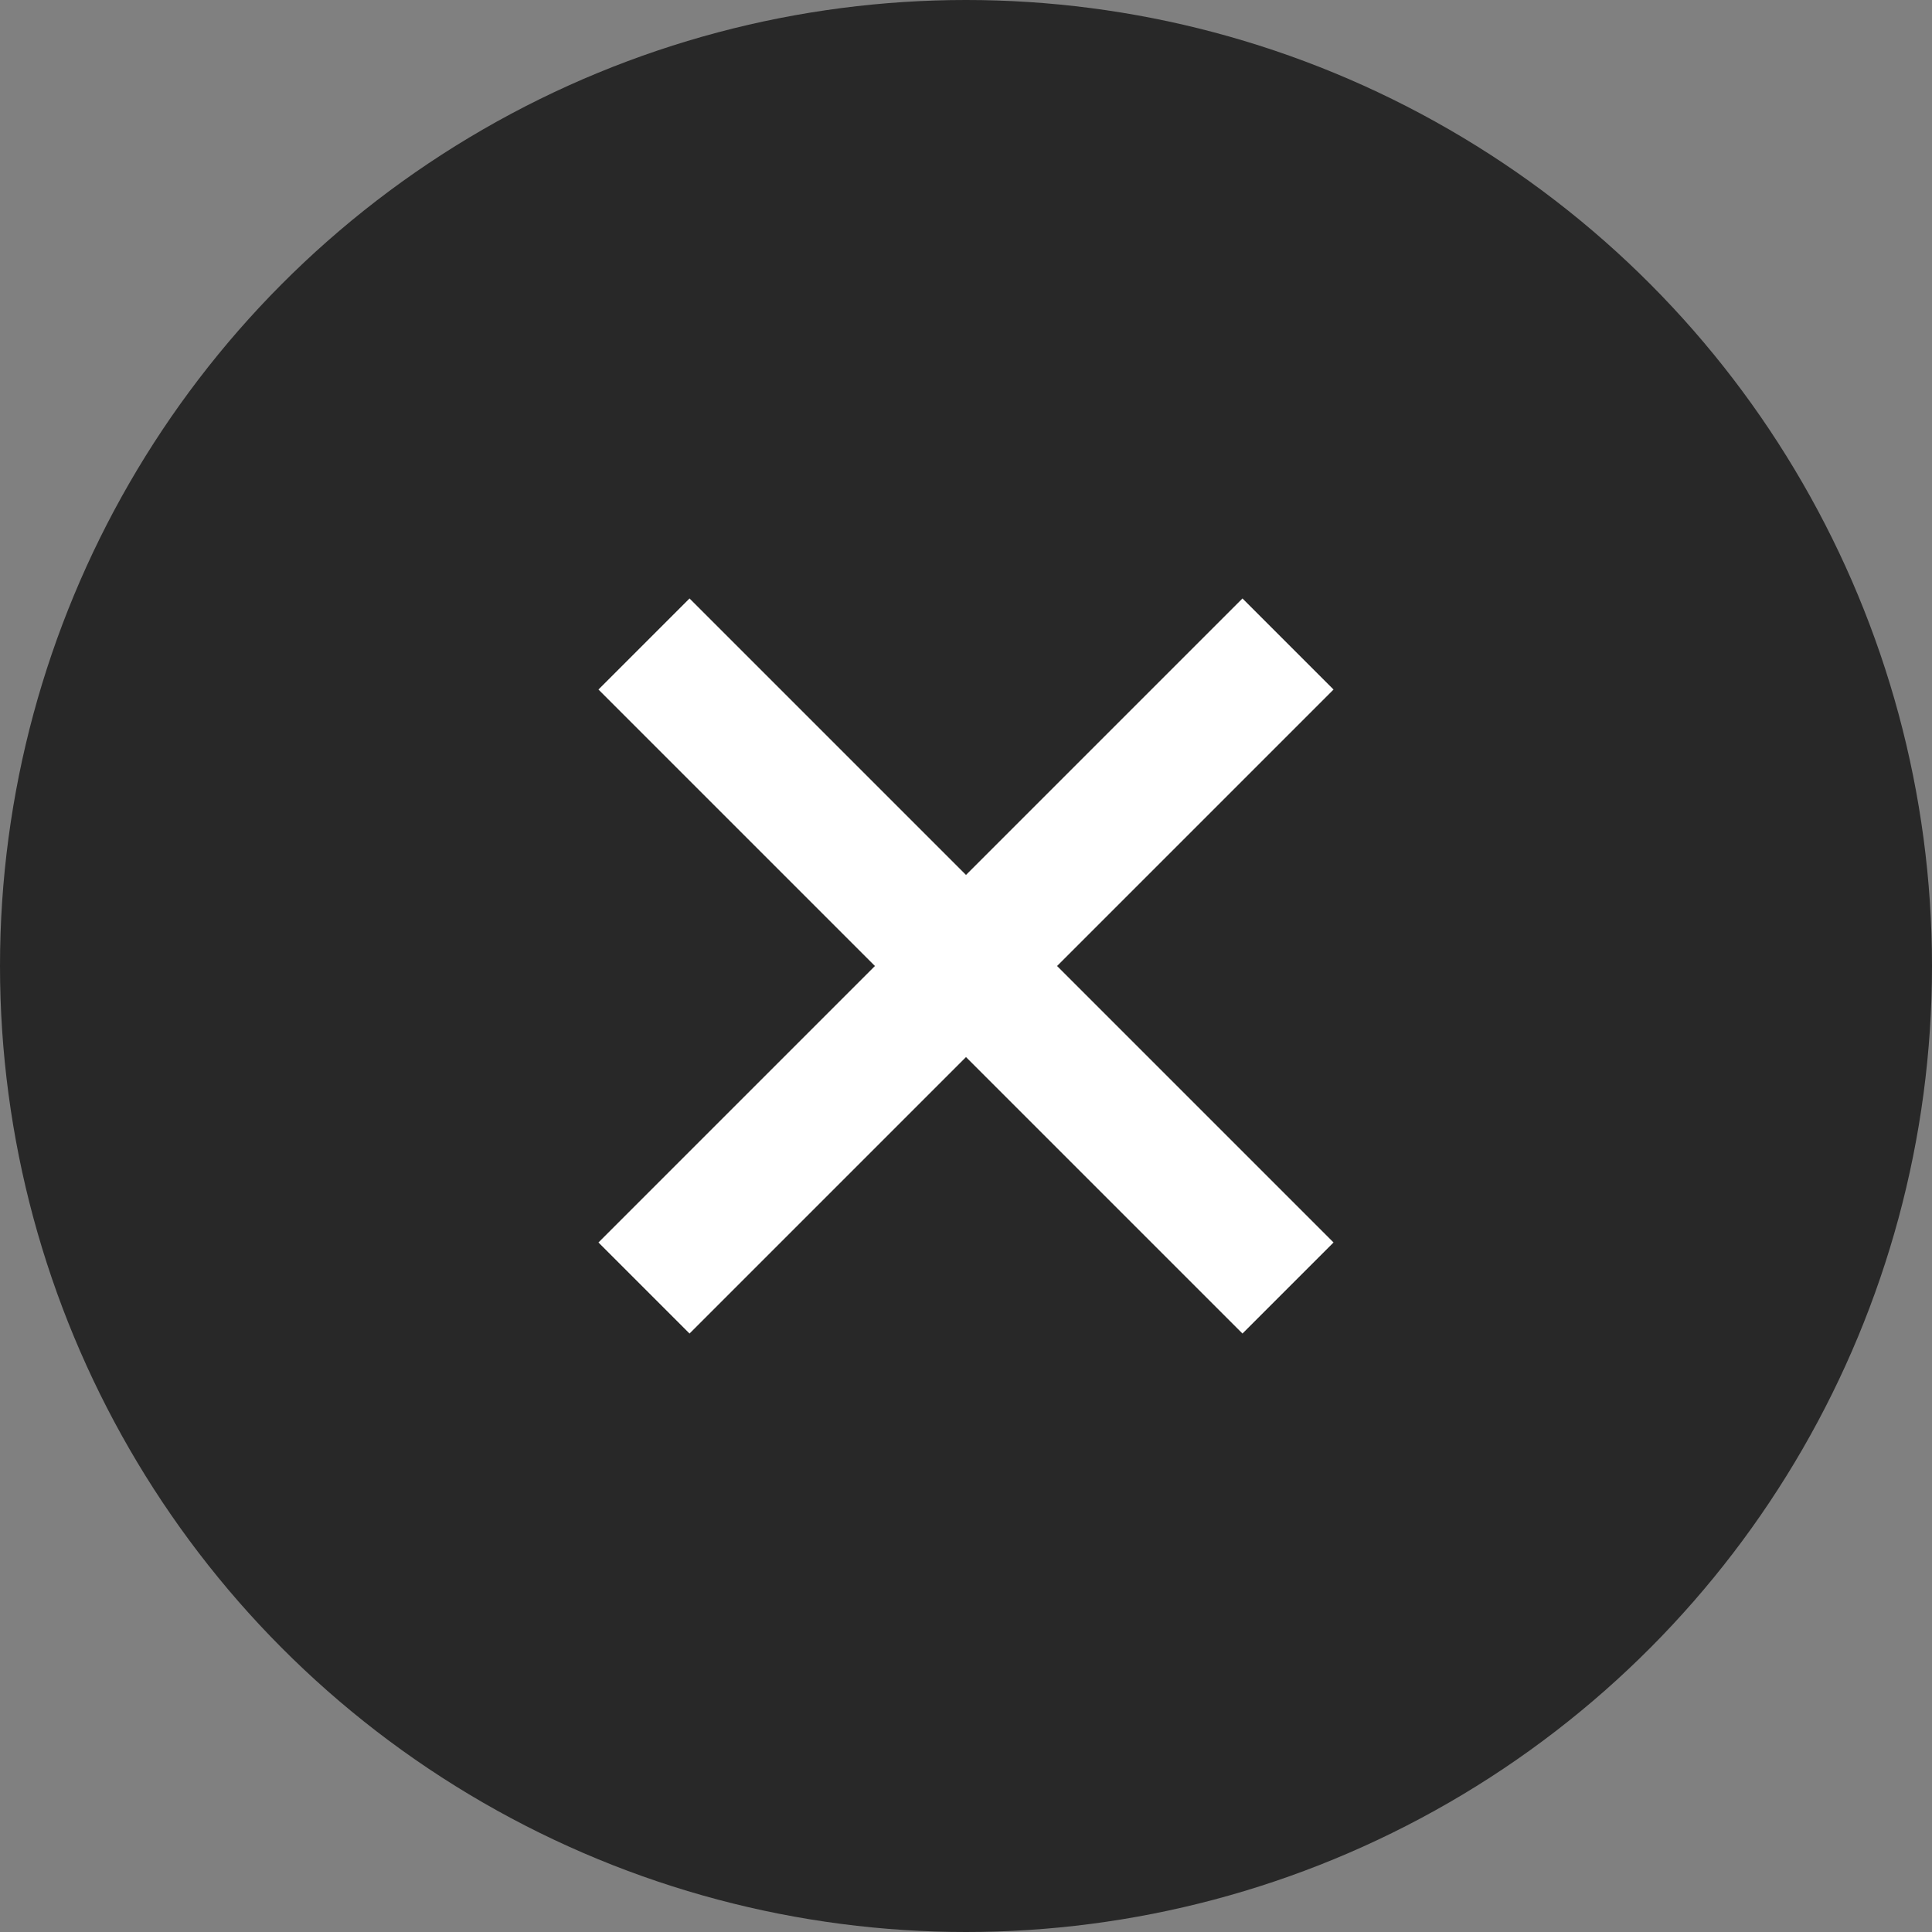 <?xml version="1.0" encoding="UTF-8"?>
<svg xmlns="http://www.w3.org/2000/svg" id="bezaras" width="60" height="60" viewBox="0 0 60 60">
  <rect x="0" y="0" width="60" height="60" fill="#808080" stroke="none"/>
  <circle id="Ellipse_7" data-name="Ellipse 7" cx="30" cy="30" r="30" fill="#282828"></circle>
  <line id="Line_4" data-name="Line 4" x2="20" y2="20" transform="translate(20 20)" fill="none" stroke="#fff" stroke-width="4"></line>
  <line id="Line_5" data-name="Line 5" y1="20" x2="20" transform="translate(20 20)" fill="none" stroke="#fff" stroke-width="4"></line>
</svg>
